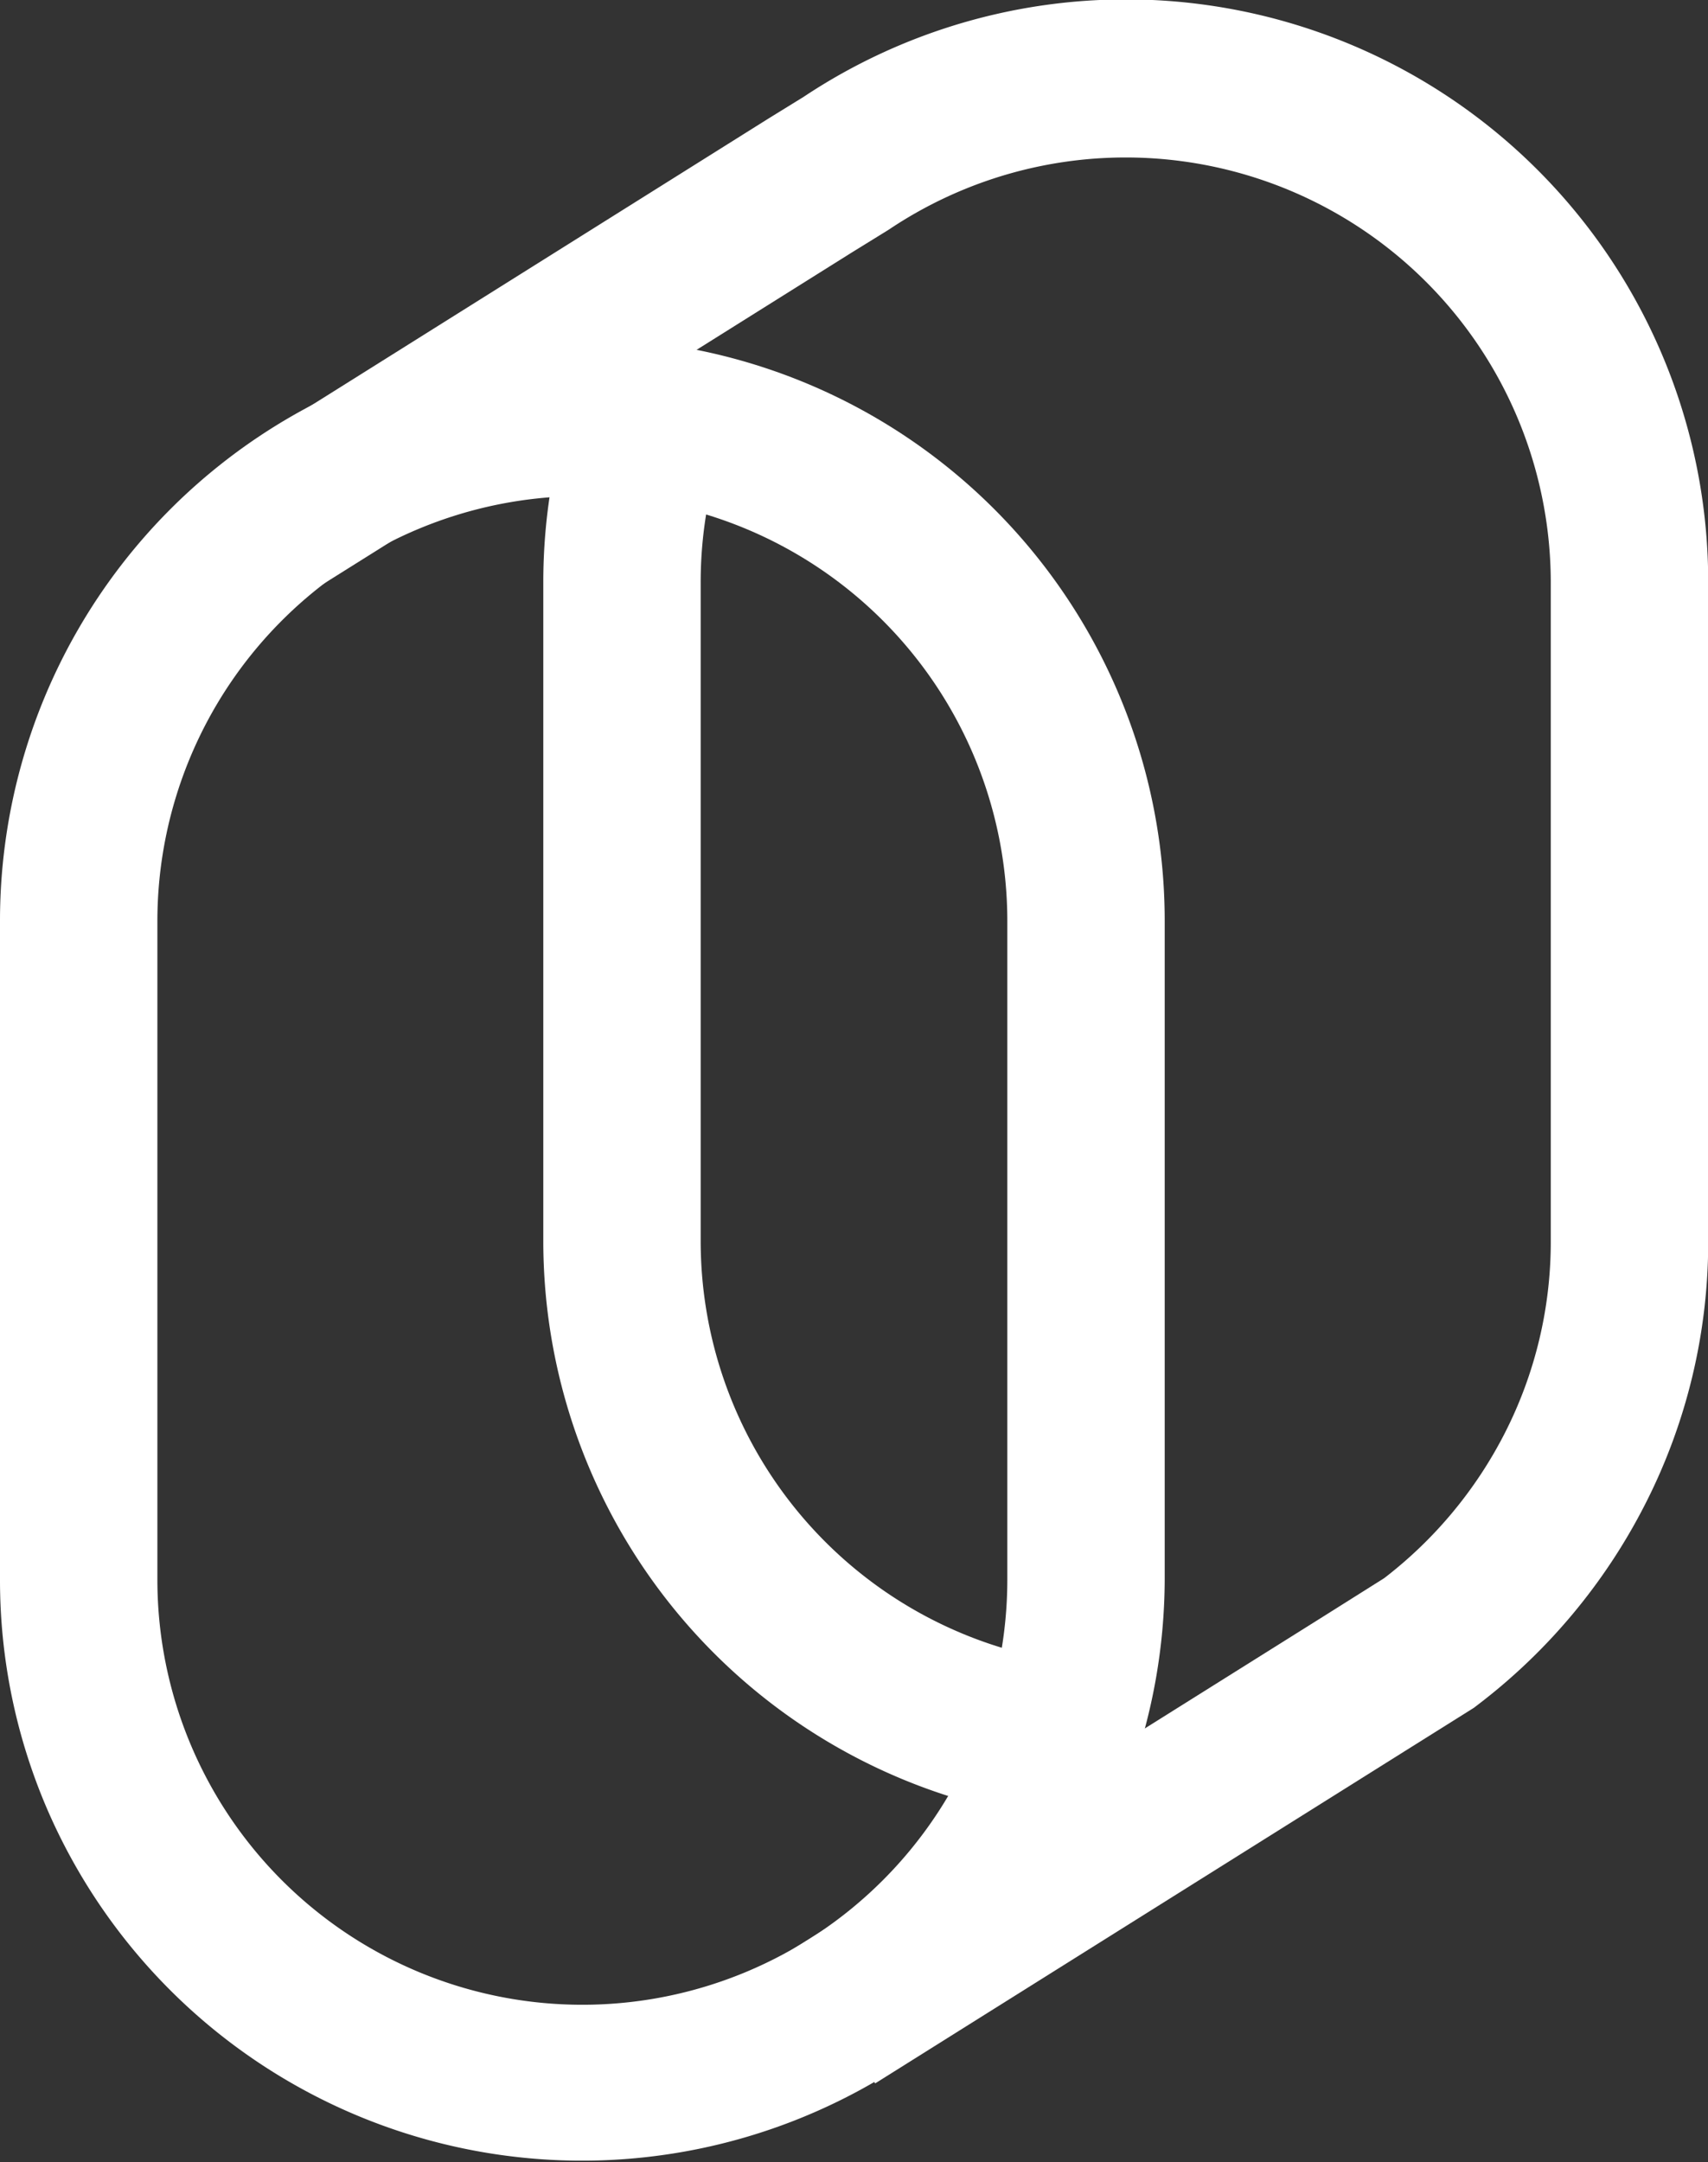 <?xml version="1.0" encoding="UTF-8"?>
<svg xmlns="http://www.w3.org/2000/svg" width="33.415" height="42.281" viewBox="0 0 33.415 42.281">
  <rect x="0" y="0" width="33.415" height="42.281" fill="#333333" stroke="none"/>
  <g id="Grupo_176" data-name="Grupo 176" transform="translate(-2408 201.289)">
    <path id="Trazado_31" data-name="Trazado 31" d="M11.393,20.027A11.385,11.385,0,0,1,22.786,31.42V44.294A11.4,11.4,0,0,1,.9,48.729,11.323,11.323,0,0,1,0,44.294V31.42A11.385,11.385,0,0,1,11.393,20.027Zm0,32.581a8.314,8.314,0,0,0,8.314-8.314V31.42a8.314,8.314,0,0,0-16.628,0V44.294a8.314,8.314,0,0,0,8.314,8.314Z" transform="translate(2408 -214.695)" fill="#ffffff"></path>
    <path id="Trazado_32" data-name="Trazado 32" d="M27.483,49.423A11.393,11.393,0,0,1,17.261,38.09V25.216a11.339,11.339,0,0,1,.762-4.1l2.872,1.11a8.272,8.272,0,0,0-.555,2.994V38.09A8.314,8.314,0,0,0,27.8,46.36Z" transform="translate(2401.368 -215.111)" fill="#ffffff"></path>
    <path id="Trazado_33" data-name="Trazado 33" d="M20.041,50.015l-1.635-2.609,10.353-6.49L30,40.135A8.386,8.386,0,0,0,32.359,37.3a8.22,8.22,0,0,0,.9-3.762V20.668a8.316,8.316,0,0,0-12.929-6.917l-.048.031-.692.427L9.236,20.7,7.6,18.087l10.364-6.5.675-.416a11.39,11.39,0,0,1,17.7,9.492V33.542A11.271,11.271,0,0,1,35.1,38.7a11.482,11.482,0,0,1-3.293,3.93l-.054.041-.057.036-1.305.818Z" transform="translate(2405.08 -210.564)" fill="#ffffff"></path>
  </g>
</svg>
